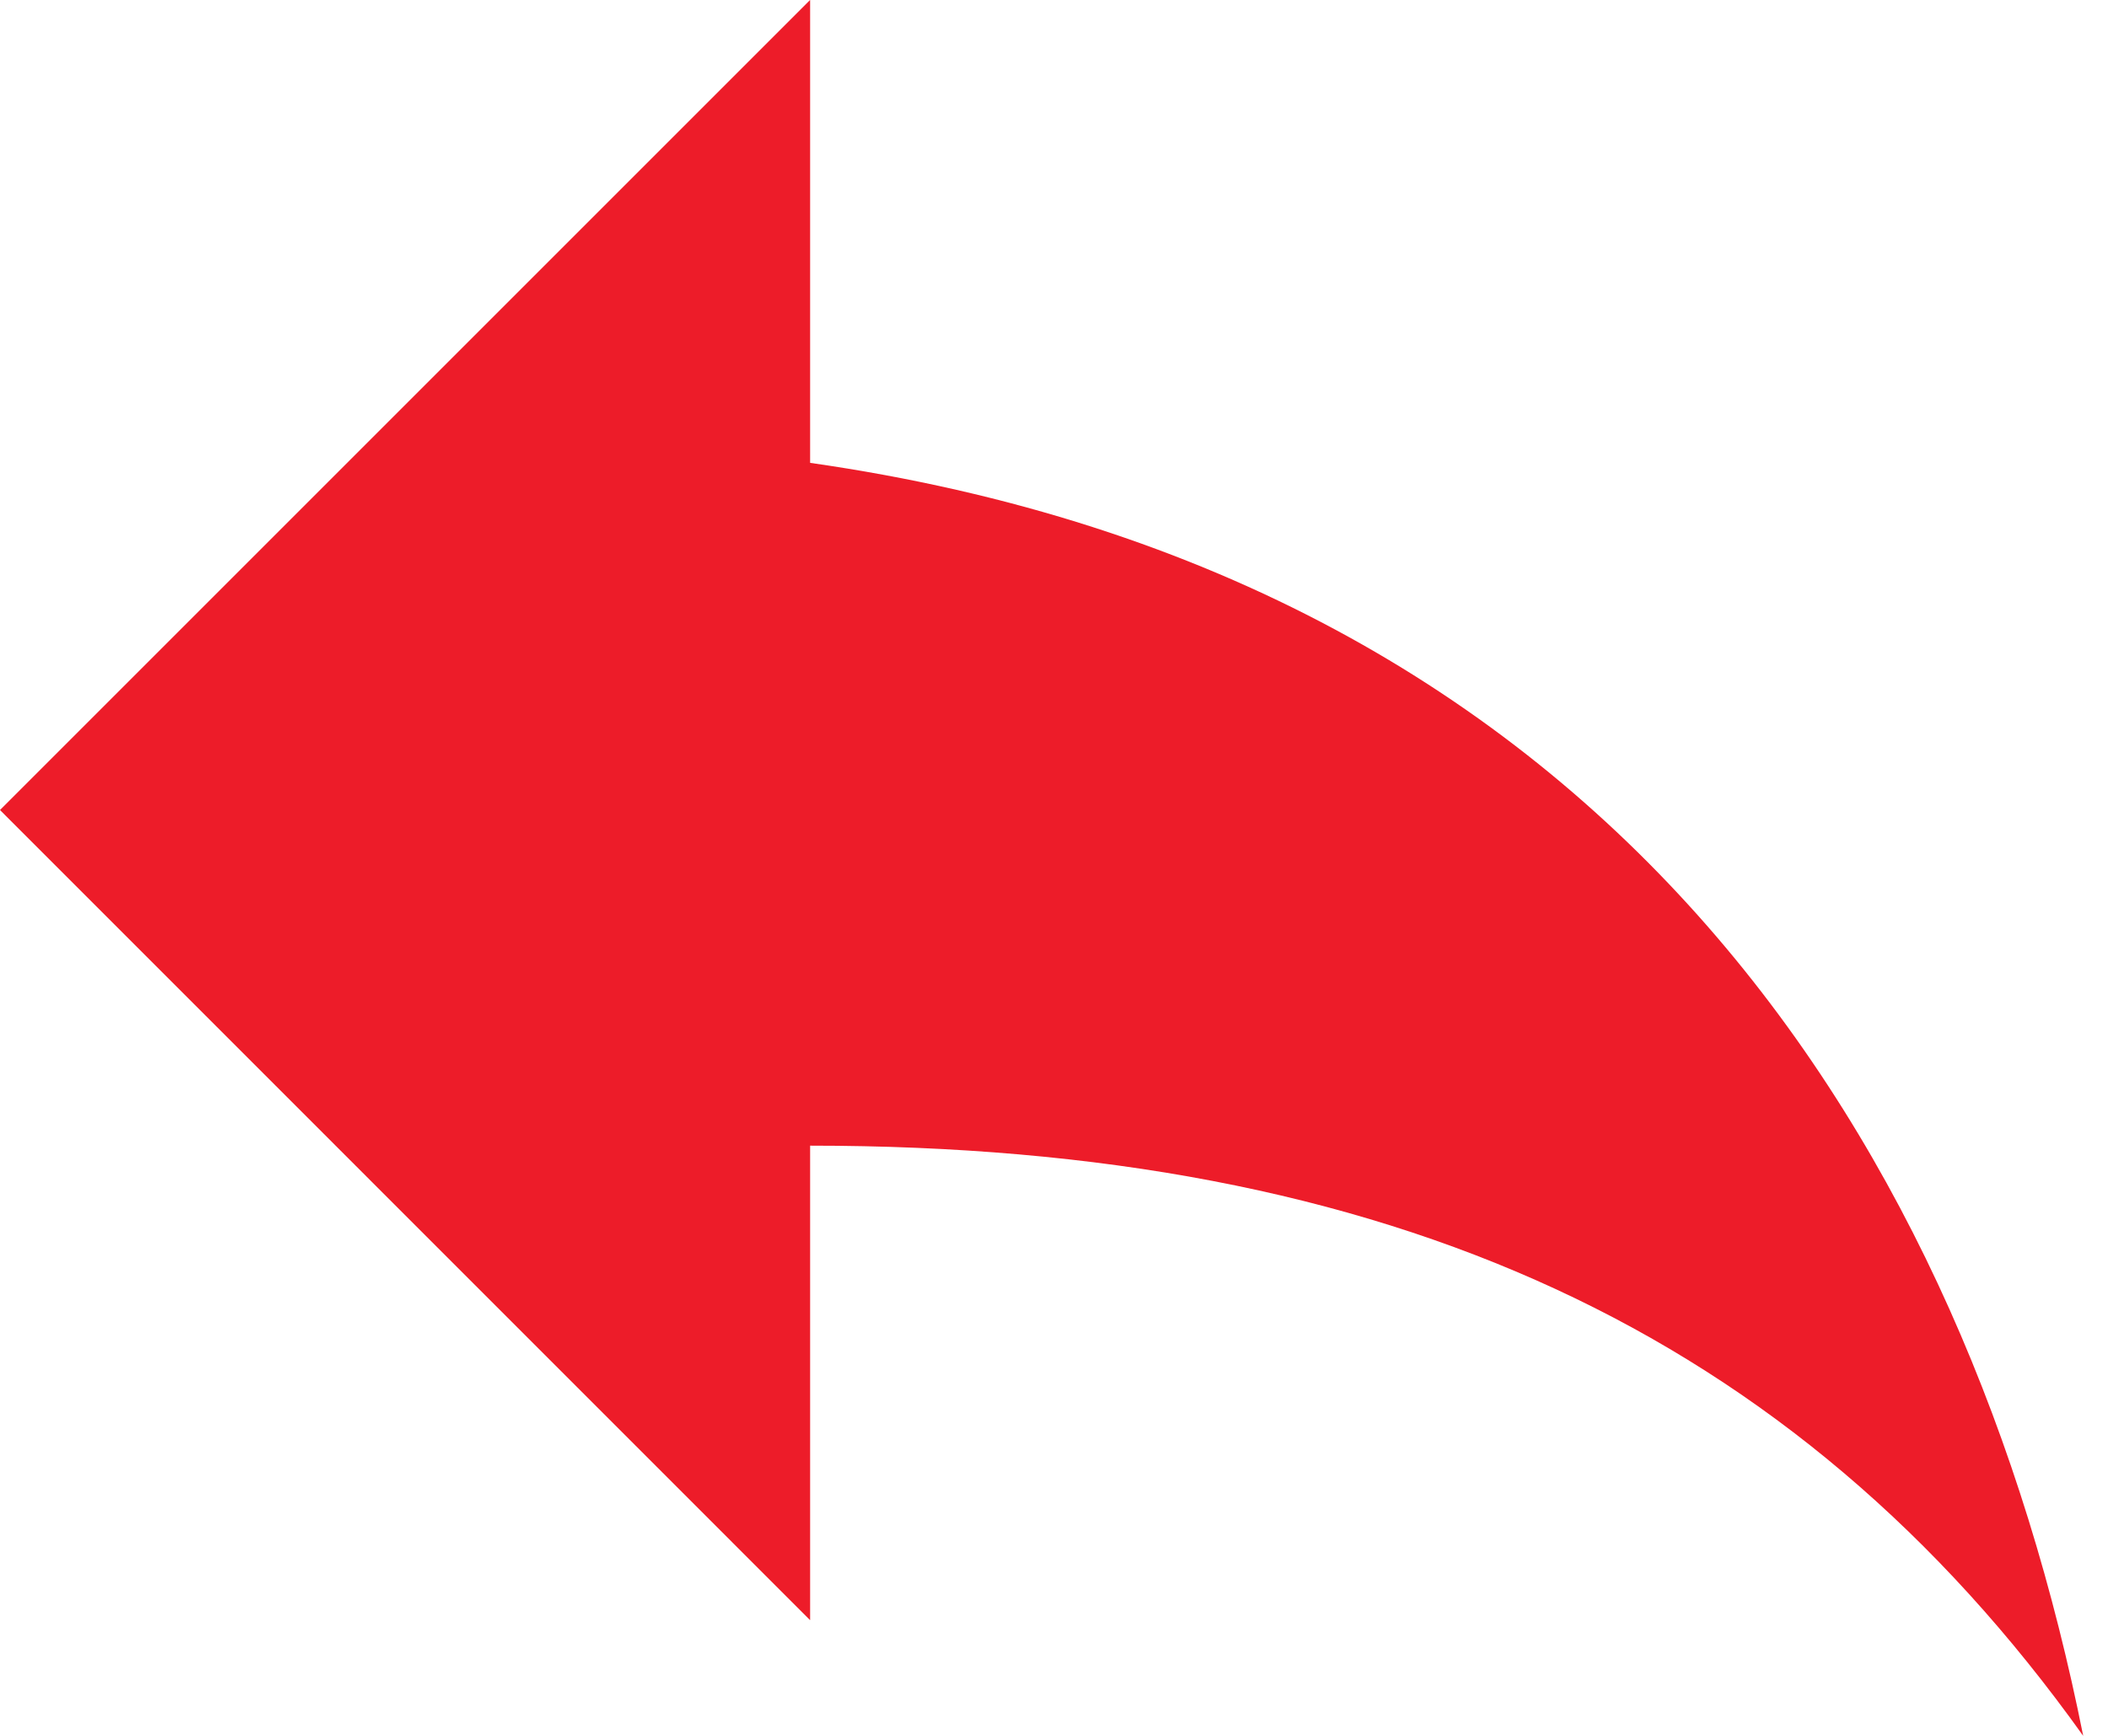 <?xml version="1.0" encoding="UTF-8" standalone="no"?>
<svg width="17px" height="14px" viewBox="0 0 17 14" version="1.1" xmlns="http://www.w3.org/2000/svg" xmlns:xlink="http://www.w3.org/1999/xlink">
    <!-- Generator: Sketch 43.1 (39012) - http://www.bohemiancoding.com/sketch -->
    <title>Shape</title>
    <desc>Created with Sketch.</desc>
    <defs></defs>
    <g id="Design-Phase-I" stroke="none" stroke-width="1" fill="none" fill-rule="evenodd">
        <g id="Products---OTR-Cold-Air-Intake---Detail" transform="translate(-999, -377)" fill="#ED1C29">
            <path d="M1015.8,383.533 L1009.267,377 L1009.267,380.733 C1002.733,381.667 999.933,386.333 999,391 C1001.333,387.733 1004.6,386.24 1009.267,386.24 L1009.267,390.067 L1015.8,383.533 L1015.8,383.533 Z" id="Shape" transform="translate(1007.4, 384) scale(-1, 1) translate(-1007.4, -384) "></path>
        </g>
    </g>
</svg>